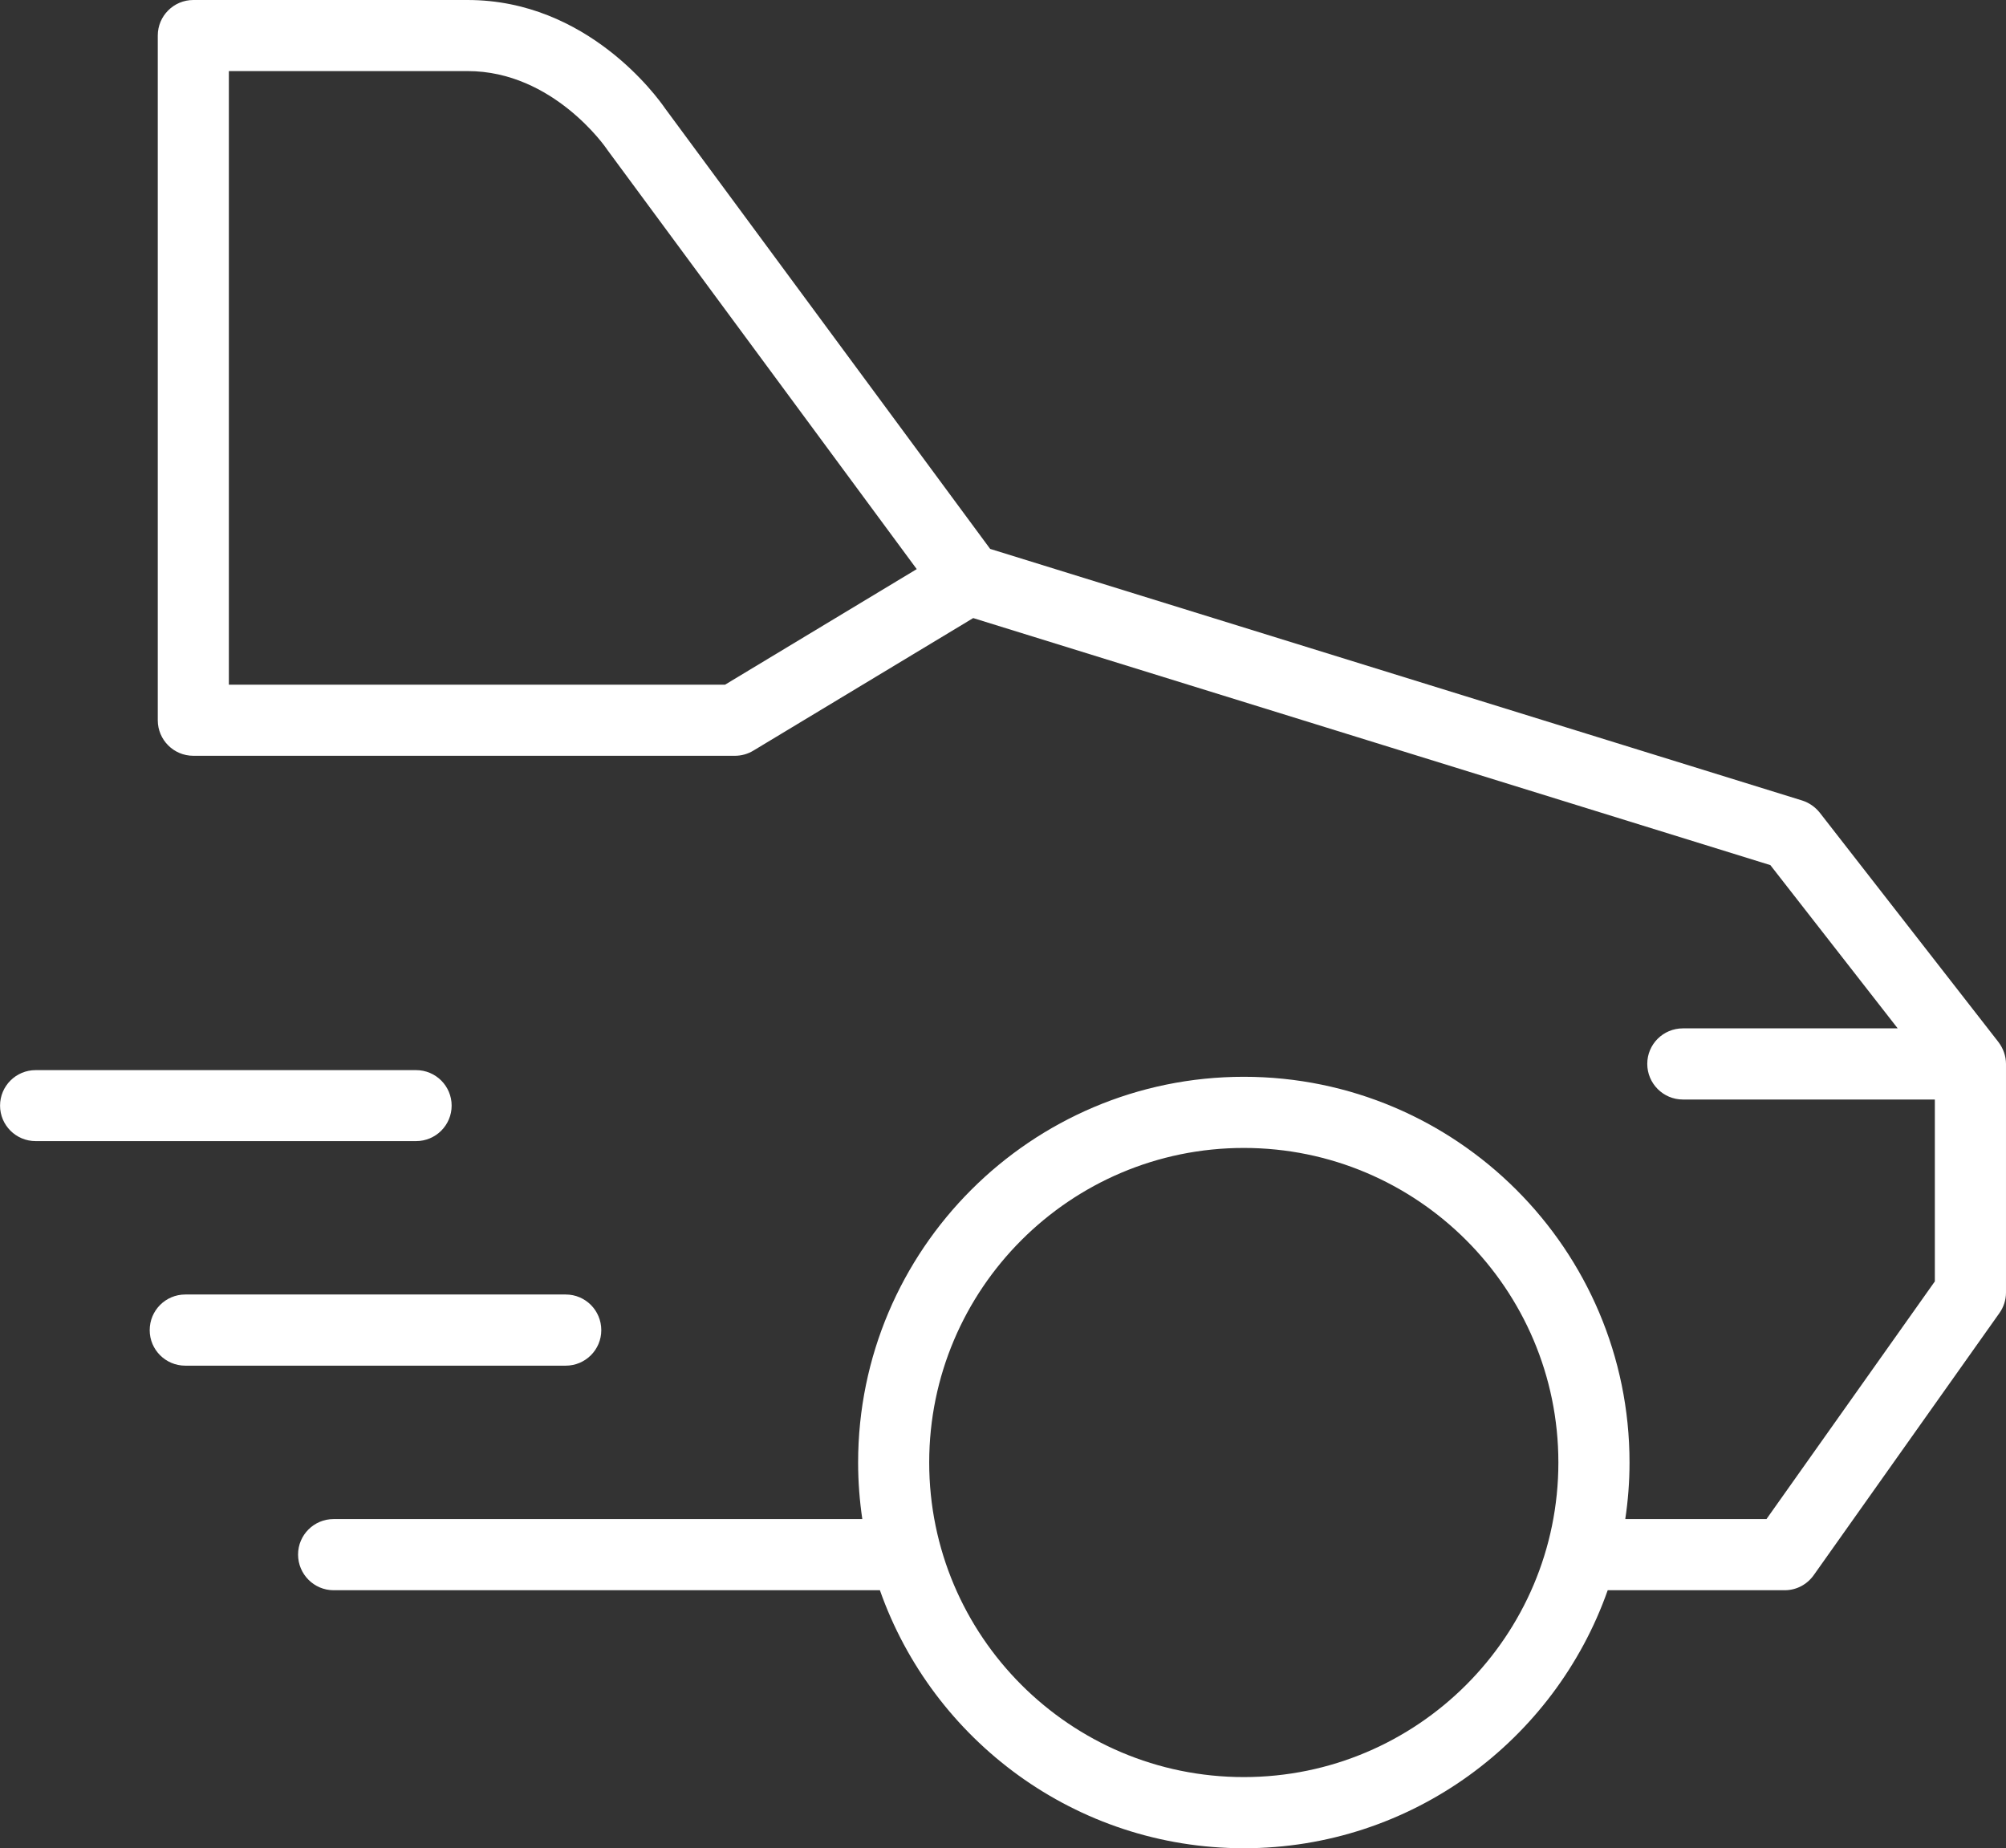 <?xml version="1.0" encoding="UTF-8" standalone="no"?><svg xmlns="http://www.w3.org/2000/svg" xmlns:xlink="http://www.w3.org/1999/xlink" fill="#000000" height="1000" preserveAspectRatio="xMidYMid meet" version="1.1" viewBox="457.3 530.0 1085.4 1000.0" width="1085.4" zoomAndPan="magnify">
 <rect x="457.3" y="530.0" width="1085.4" height="1000.0" fill="#333333" stroke="none"/>
 <g id="change1_1">
  
  <path d="m1130.3 1491.5c-93.9 0-170.23-76.3-170.23-170.2s76.33-170.2 170.23-170.2 170.2 76.3 170.2 170.2-76.3 170.2-170.2 170.2zm-280.71-591.04h-268.46v-332h129.23c46.25 0 74.81 41.53 75.05 41.88 0.18 0.28 0.37 0.55 0.56 0.81l167.35 226.77zm689.01 193.34l-96.7-124.14c-2.5-3.1-5.8-5.38-9.5-6.55l-439.35-136.13-175.91-238.36c-4.19-6.11-42.09-58.62-106.78-58.62h-148.46c-10.62 0-19.23 8.61-19.23 19.23v370.46c0 10.62 8.61 19.23 19.23 19.23h293.04c3.5 0 6.94-0.96 9.93-2.76l119.01-71.75 431.32 133.66 68.9 88.33h-116.2c-10.7 0-19.3 8.6-19.3 19.2s8.6 19.3 19.3 19.3h136.3v98.4l-91.1 128.6h-76.4c1.5-10 2.3-20.2 2.3-30.6 0-115.1-93.6-208.7-208.7-208.7s-208.69 93.6-208.69 208.7c0 10.4 0.79 20.6 2.27 30.6h-286.07c-10.62 0-19.23 8.6-19.23 19.2s8.61 19.3 19.23 19.3h295.59c28.57 81.2 106 139.6 196.9 139.6s168.3-58.4 196.9-139.6h95.8c6.3 0 12.1-3.1 15.7-8.2l100.4-141.7c2.3-3.2 3.6-7.1 3.6-11.1v-123.8c0-4.2-1.5-8.4-4.1-11.8" fill="#ffffff"/>
  <path d="m782.64 1249.7c0-10.7-8.61-19.3-19.23-19.3h-205.87c-10.63 0-19.24 8.6-19.24 19.3 0 10.6 8.61 19.2 19.24 19.2h205.87c10.62 0 19.23-8.6 19.23-19.2" fill="#ffffff"/>
  <path d="m701.67 1128.2c0-10.6-8.61-19.2-19.23-19.2h-205.88c-10.62 0-19.23 8.6-19.23 19.2s8.61 19.2 19.23 19.2h205.88c10.62 0 19.23-8.6 19.23-19.2" fill="#ffffff"/>
 </g>
</svg>